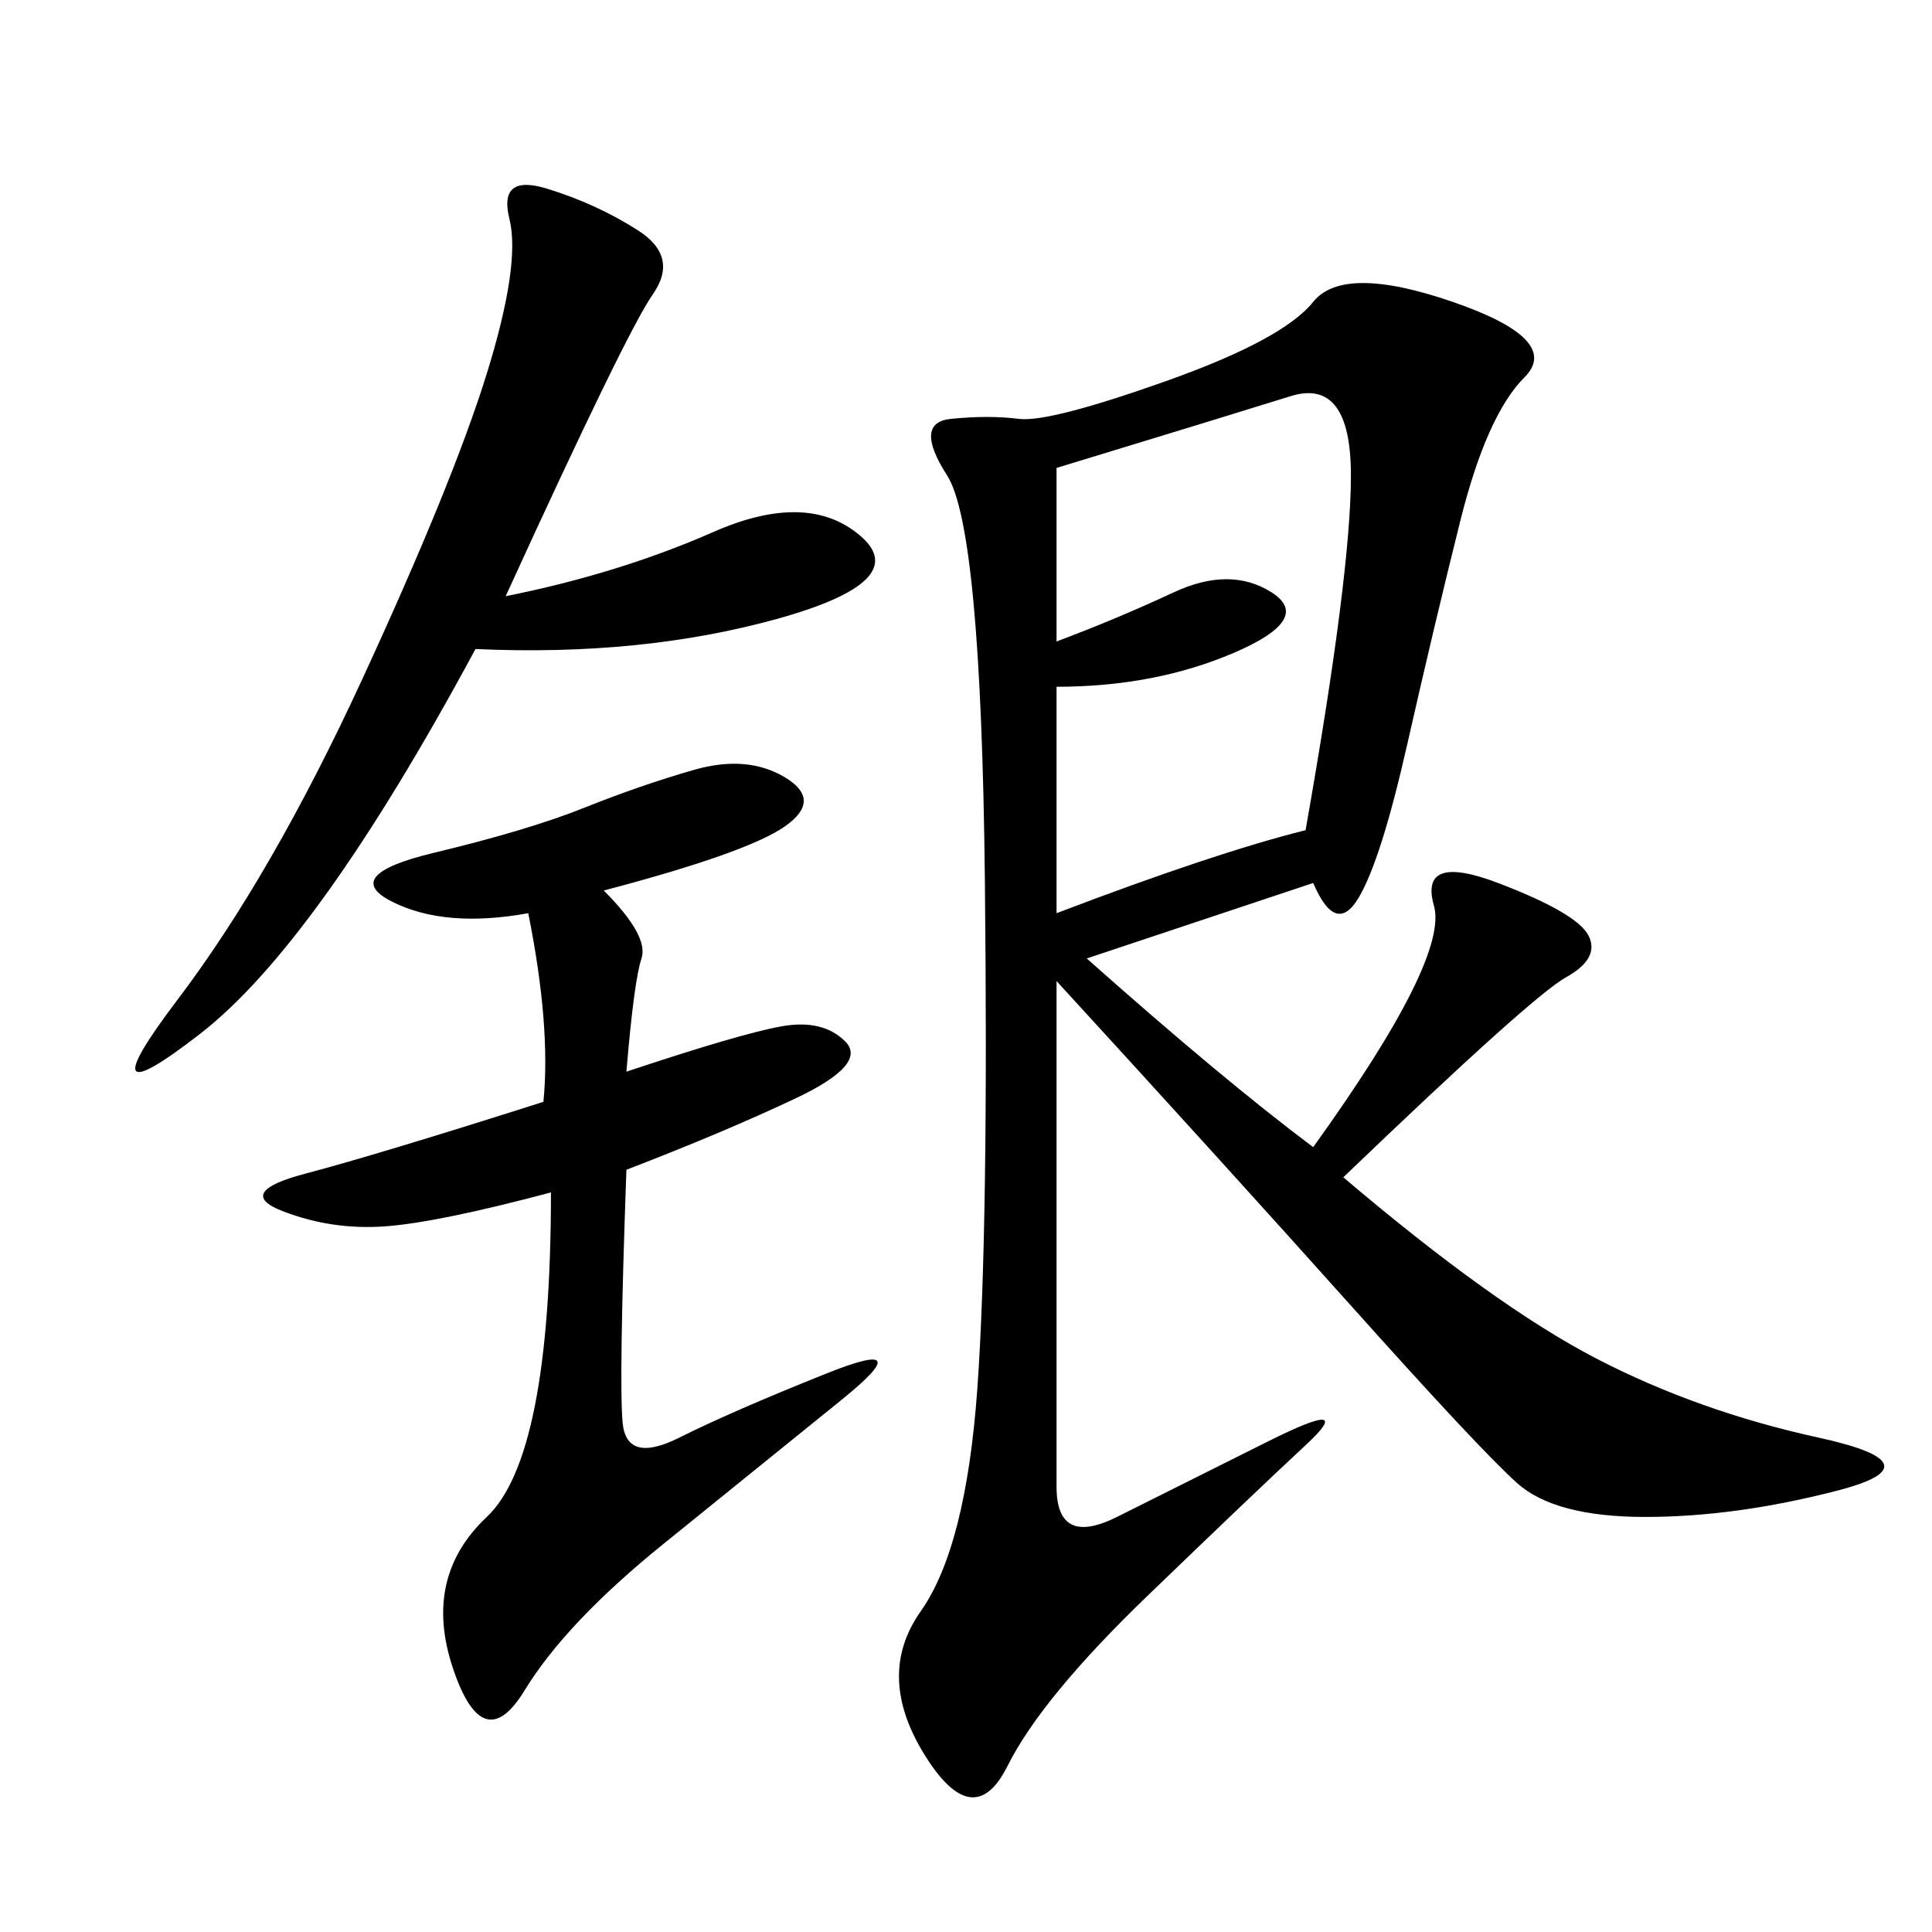 <svg xmlns="http://www.w3.org/2000/svg" xmlns:xlink="http://www.w3.org/1999/xlink" width="300" height="300"><path d="M168.75 148.83Q189.84 167.58 203.91 178.13L203.91 178.13Q225 148.83 222.66 140.63Q220.31 132.42 232.62 137.11Q244.92 141.80 246.68 145.31Q248.44 148.83 243.16 151.76Q237.89 154.69 208.59 182.81L208.59 182.81Q232.03 202.73 247.85 210.94Q263.67 219.14 282.42 223.24Q301.17 227.34 285.35 231.45Q269.53 235.55 255.47 235.55L255.47 235.55Q241.41 235.55 235.55 230.27Q229.69 225 209.77 202.73Q189.84 180.47 164.06 152.34L164.06 152.34L164.06 230.86Q164.06 240.23 173.44 235.55L173.44 235.55L196.88 223.83Q210.94 216.80 202.73 224.41Q194.53 232.03 178.13 247.85Q161.72 263.67 156.45 274.22Q151.17 284.77 143.55 272.46Q135.94 260.16 142.97 250.20Q150 240.23 151.76 215.63Q153.52 191.02 152.93 136.52Q152.34 82.03 147.07 73.83Q141.80 65.63 147.66 65.04Q153.52 64.45 158.20 65.04Q162.89 65.63 181.05 59.18Q199.22 52.73 203.91 46.88Q208.59 41.02 225.59 46.88Q242.58 52.73 236.72 58.59Q230.86 64.45 226.76 80.86Q222.66 97.27 218.55 115.43Q214.45 133.59 210.94 139.45Q207.42 145.31 203.91 137.11L203.91 137.11L168.75 148.83ZM82.03 141.80Q69.14 144.14 60.94 140.04Q52.73 135.94 67.38 132.42Q82.03 128.91 90.82 125.39Q99.61 121.88 107.81 119.53Q116.02 117.19 121.88 120.70Q127.73 124.22 121.88 128.32Q116.02 132.42 93.75 138.28L93.75 138.28Q100.78 145.31 99.61 148.83Q98.44 152.34 97.27 166.41L97.27 166.41Q114.84 160.55 121.29 159.38Q127.73 158.20 131.25 161.72Q134.77 165.23 123.63 170.51Q112.50 175.78 97.27 181.64L97.27 181.64Q96.09 214.45 96.68 220.90Q97.27 227.34 105.47 223.24Q113.67 219.14 128.32 213.28Q142.97 207.42 130.66 217.38Q118.36 227.34 103.13 239.65Q87.89 251.95 81.45 262.50Q75 273.05 70.31 258.98Q65.63 244.92 75.59 235.55Q85.55 226.17 85.55 185.16L85.55 185.16Q67.97 189.84 59.77 190.43Q51.56 191.02 43.95 188.09Q36.33 185.16 47.46 182.23Q58.59 179.30 84.38 171.09L84.38 171.09Q85.55 159.38 82.03 141.80L82.03 141.80ZM73.83 100.78Q49.22 146.48 31.05 160.55Q12.89 174.61 27.54 155.27Q42.19 135.94 56.25 105.47Q70.31 75 75.59 58.01Q80.86 41.02 79.10 33.98Q77.34 26.95 84.96 29.30Q92.58 31.64 99.02 35.74Q105.47 39.84 101.37 45.70Q97.27 51.56 78.52 92.58L78.52 92.58Q96.09 89.06 110.74 82.62Q125.39 76.17 133.59 83.20Q141.80 90.23 120.70 96.09Q99.61 101.95 73.83 100.78L73.83 100.78ZM164.06 141.80Q188.67 132.42 202.73 128.91L202.73 128.91Q209.77 89.06 209.77 73.83L209.77 73.83Q209.77 58.59 200.39 61.52Q191.02 64.45 164.06 72.66L164.06 72.66L164.06 99.61Q173.44 96.09 182.23 91.99Q191.02 87.89 197.46 91.99Q203.91 96.09 191.60 101.37Q179.30 106.64 164.06 106.64L164.06 106.64L164.06 141.80Z"/></svg>